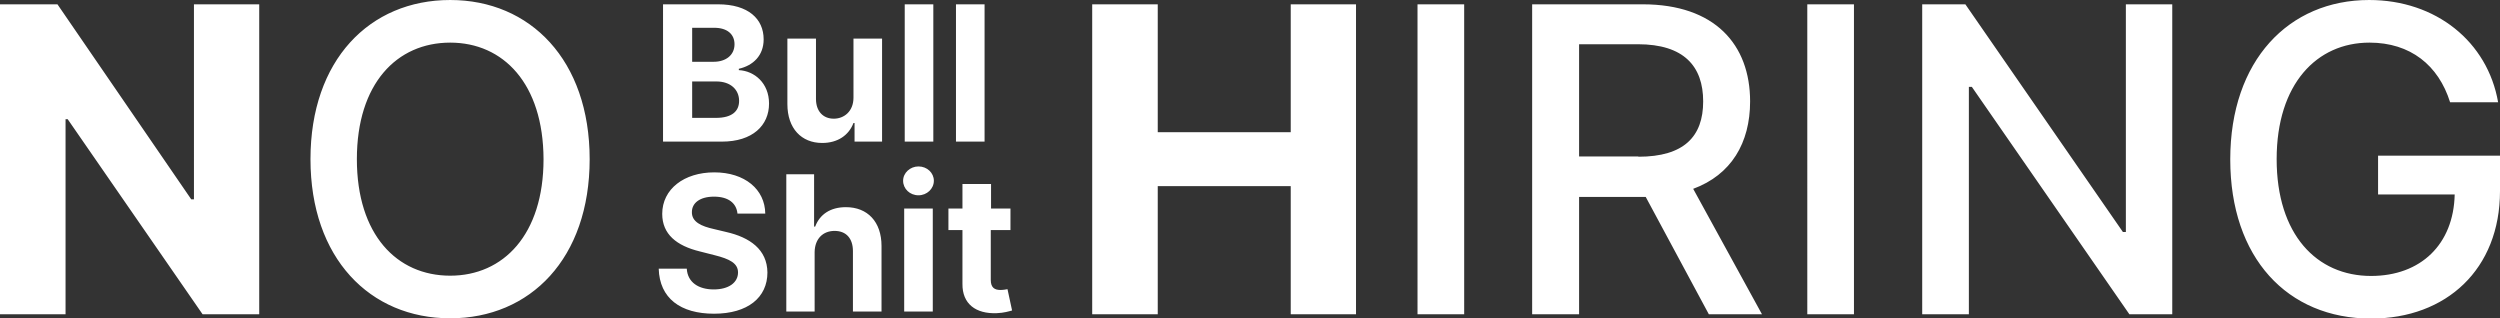 <?xml version="1.0" encoding="utf-8"?>
<!-- Generator: Adobe Illustrator 19.2.0, SVG Export Plug-In . SVG Version: 6.00 Build 0)  -->
<svg version="1.1" id="Layer_1" xmlns="http://www.w3.org/2000/svg" xmlns:xlink="http://www.w3.org/1999/xlink" x="0px" y="0px"
	 viewBox="0 0 926.8 118" style="enable-background:new 0 0 926.8 118;" xml:space="preserve">
<rect x="0" y="0" width="926.8" height="118" fill="#333333" stroke="none"/>
<style type="text/css">
	.st0{fill:#FFFFFF;}
</style>
<path class="st0" d="M96.1,116.5h-21l-50-72.3h-0.8v72.3H0V1.6h21.3l49.6,72.3h1V1.6h24.2V116.5z M166.9,118
	c-29.8,0-51.8-22.3-51.8-59c0-36.7,21.9-59,51.8-59c29.7,0,51.7,22.3,51.7,59C218.6,95.8,196.6,118,166.9,118z M166.9,15.8
	c-19.8,0-34.6,15.2-34.6,43.2c0,28,14.8,43.2,34.6,43.2c19.7,0,34.6-15.2,34.6-43.2C201.4,31,186.6,15.8,166.9,15.8z M404.9,1.6
	h24.3V49h49.3V1.6h24.2v114.9h-24.2V69h-49.3v47.5h-24.3V1.6z M542.8,116.5h-17.3V1.6h17.3V116.5z M568,1.6h41
	c26.7,0,39.8,14.9,39.8,36c0,15.4-7,27.2-21.1,32.4l25.5,46.5h-19.7L610.1,73c-0.4,0-0.7,0-1.1,0h-23.6v43.5H568V1.6z M607.4,58.1
	c16.9,0,24-7.5,24-20.5c0-13-7.1-21.2-24.2-21.2h-21.8v41.6H607.4z M687.3,116.5h-17.3V1.6h17.3V116.5z M805.3,116.5h-15.9
	l-58.4-84.3h-1.1v84.3h-17.3V1.6h16L787,86h1.1V1.6h17.2V116.5z M878.4,15.8C858.9,15.8,844,31.1,844,59c0,27.9,14.8,43.3,35,43.3
	c18.4,0,30.6-11.7,31-30.2h-28.4V57.7h45.2v13.1c0,29-19.9,47.3-47.8,47.3c-31.1,0-52.2-22.6-52.2-59c0-36.7,21.7-59.1,51.5-59.1
	c24.8,0,43.9,15.5,47.8,37.9h-17.8C904,24.2,893.6,15.8,878.4,15.8z M245.8,1.6h20.4c11.2,0,16.9,5.4,16.9,13c0,6-3.9,9.7-9.2,10.9
	v0.5c5.8,0.3,11.2,4.8,11.2,12.4c0,8.1-6.1,14.1-17.5,14.1h-21.8V1.6z M264.6,22.9c4.4,0,7.7-2.4,7.7-6.5c0-3.7-2.7-6.1-7.5-6.1
	h-8.2v12.6H264.6z M265.4,43.7c6,0,8.6-2.5,8.6-6.3c0-4.2-3.2-7.2-8.4-7.2h-9v13.5H265.4z M316.4,14.3H327v38.2h-10.2v-6.9h-0.4
	c-1.7,4.5-5.8,7.4-11.6,7.4c-7.7,0-12.9-5.4-12.9-14.4V14.3h10.6v22.4c0,4.5,2.6,7.3,6.6,7.3c3.8,0,7.3-2.7,7.3-7.8V14.3z M346,52.5
	h-10.6V1.6H346V52.5z M365,52.5h-10.6V1.6H365V52.5z M264.7,72.9c-5.3,0-8.2,2.4-8.2,5.7c-0.1,3.7,3.6,5.3,8.1,6.3l4.6,1.1
	c8.8,2,15.2,6.5,15.3,15c0,9.3-7.3,15.3-19.8,15.3c-12.4,0-20.2-5.7-20.5-16.7h10.4c0.3,5.1,4.4,7.7,10,7.7c5.5,0,9-2.5,9-6.3
	c0-3.4-3.1-5-8.7-6.4l-5.5-1.4c-8.6-2.1-13.9-6.4-13.9-13.9c0-9.2,8.1-15.4,19.3-15.4c11.3,0,18.8,6.3,18.9,15.3h-10.3
	C273,75.2,269.9,72.9,264.7,72.9z M302.1,115.5h-10.6V64.6h10.3V84h0.4c1.7-4.5,5.6-7.2,11.4-7.2c8,0,13.2,5.4,13.2,14.4v24.3h-10.6
	V93.1c0-4.7-2.5-7.5-6.8-7.5c-4.3,0-7.3,2.9-7.4,7.8V115.5z M334.8,67c0-2.9,2.6-5.3,5.7-5.3c3.2,0,5.7,2.4,5.7,5.3
	c0,3-2.6,5.4-5.7,5.4C337.3,72.4,334.8,70,334.8,67z M335.2,77.3h10.6v38.2h-10.6V77.3z M374.5,85.3h-7.2v18.5
	c0,2.9,1.5,3.7,3.6,3.7c1,0,2.1-0.2,2.6-0.3l1.7,7.9c-1.1,0.3-3,0.9-5.7,1c-7.7,0.3-12.8-3.4-12.7-10.9V85.3h-5.2v-8h5.2v-9.1h10.6
	v9.1h7.2V85.3z"/>
</svg>
